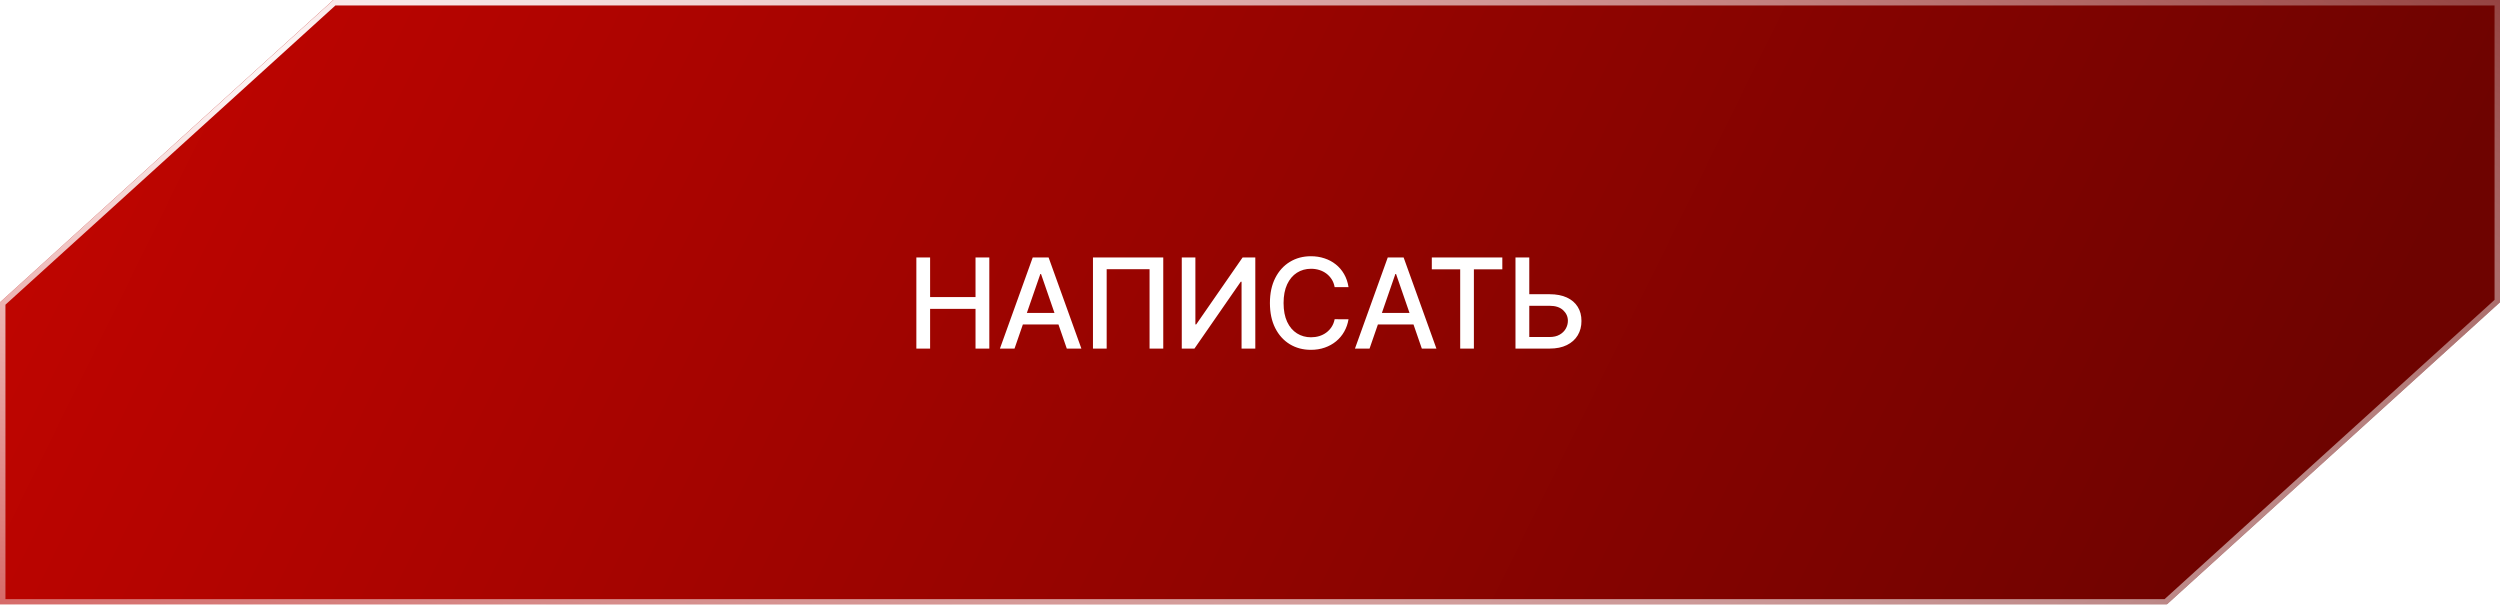 <?xml version="1.0" encoding="UTF-8"?> <svg xmlns="http://www.w3.org/2000/svg" width="459" height="111" viewBox="0 0 459 111" fill="none"><g filter="url(#filter0_i_783_1376)"><path d="M61.2 0H459V55.5L397.8 111H0V55.5L61.2 0Z" fill="url(#paint0_linear_783_1376)"></path></g><path d="M458.5 0.5V55.278L397.607 110.5H0.5V55.721L61.393 0.5H458.5Z" stroke="url(#paint1_radial_783_1376)"></path><path d="M168.243 64V47.273H170.767V54.542H179.106V47.273H181.638V64H179.106V56.706H170.767V64H168.243ZM186.266 64H183.587L189.607 47.273H192.523L198.542 64H195.863L191.134 50.311H191.004L186.266 64ZM186.716 57.45H195.406V59.573H186.716V57.45ZM213.574 47.273V64H211.059V49.429H203.185V64H200.669V47.273H213.574ZM216.973 47.273H219.473V59.557H219.628L228.139 47.273H230.475V64H227.951V51.732H227.796L219.301 64H216.973V47.273ZM247.589 52.712H245.041C244.943 52.168 244.76 51.689 244.494 51.275C244.227 50.861 243.9 50.51 243.514 50.221C243.127 49.933 242.694 49.715 242.215 49.568C241.741 49.421 241.238 49.347 240.704 49.347C239.74 49.347 238.877 49.59 238.115 50.074C237.358 50.559 236.759 51.269 236.318 52.206C235.882 53.142 235.664 54.286 235.664 55.636C235.664 56.998 235.882 58.147 236.318 59.083C236.759 60.02 237.361 60.727 238.123 61.207C238.885 61.686 239.743 61.925 240.696 61.925C241.224 61.925 241.725 61.855 242.199 61.713C242.678 61.566 243.111 61.351 243.497 61.068C243.884 60.785 244.211 60.439 244.477 60.031C244.75 59.617 244.937 59.143 245.041 58.609L247.589 58.617C247.453 59.44 247.189 60.197 246.797 60.888C246.41 61.574 245.912 62.168 245.302 62.669C244.698 63.164 244.006 63.548 243.228 63.82C242.449 64.093 241.6 64.229 240.679 64.229C239.231 64.229 237.941 63.886 236.808 63.2C235.675 62.508 234.782 61.52 234.129 60.235C233.481 58.95 233.157 57.417 233.157 55.636C233.157 53.85 233.484 52.318 234.137 51.038C234.791 49.753 235.684 48.767 236.816 48.081C237.949 47.39 239.236 47.044 240.679 47.044C241.567 47.044 242.395 47.172 243.162 47.428C243.936 47.678 244.63 48.049 245.245 48.539C245.86 49.023 246.37 49.617 246.772 50.319C247.175 51.016 247.448 51.814 247.589 52.712ZM251.45 64H248.771L254.79 47.273H257.706L263.726 64H261.047L256.318 50.311H256.187L251.45 64ZM251.899 57.45H260.589V59.573H251.899V57.45ZM262.88 49.445V47.273H275.826V49.445H270.606V64H268.091V49.445H262.88ZM279.999 54.019H284.507C285.749 54.019 286.805 54.221 287.676 54.624C288.547 55.026 289.212 55.596 289.669 56.331C290.132 57.066 290.361 57.931 290.355 58.928C290.361 59.924 290.132 60.804 289.669 61.566C289.212 62.328 288.547 62.925 287.676 63.355C286.805 63.785 285.749 64 284.507 64H278.243V47.273H280.775V61.876H284.507C285.231 61.876 285.841 61.735 286.337 61.452C286.838 61.169 287.216 60.801 287.472 60.349C287.733 59.897 287.864 59.413 287.864 58.895C287.864 58.144 287.575 57.499 286.998 56.959C286.421 56.415 285.591 56.143 284.507 56.143H279.999V54.019Z" fill="white"></path><defs><filter id="filter0_i_783_1376" x="0" y="0" width="459" height="111" filterUnits="userSpaceOnUse" color-interpolation-filters="sRGB"><feFlood flood-opacity="0" result="BackgroundImageFix"></feFlood><feBlend mode="normal" in="SourceGraphic" in2="BackgroundImageFix" result="shape"></feBlend><feColorMatrix in="SourceAlpha" type="matrix" values="0 0 0 0 0 0 0 0 0 0 0 0 0 0 0 0 0 0 127 0" result="hardAlpha"></feColorMatrix><feOffset></feOffset><feGaussianBlur stdDeviation="7.5"></feGaussianBlur><feComposite in2="hardAlpha" operator="arithmetic" k2="-1" k3="1"></feComposite><feColorMatrix type="matrix" values="0 0 0 0 0 0 0 0 0 0 0 0 0 0 0 0 0 0 0.3 0"></feColorMatrix><feBlend mode="normal" in2="shape" result="effect1_innerShadow_783_1376"></feBlend></filter><linearGradient id="paint0_linear_783_1376" x1="-48.96" y1="-83.944" x2="399.992" y2="137.531" gradientUnits="userSpaceOnUse"><stop stop-color="#D40500"></stop><stop offset="1" stop-color="#6E0300"></stop></linearGradient><radialGradient id="paint1_radial_783_1376" cx="0" cy="0" r="1" gradientUnits="userSpaceOnUse" gradientTransform="translate(76.5 18.038) rotate(12.538) scale(738.234 180.344)"><stop stop-color="white"></stop><stop offset="1" stop-color="white" stop-opacity="0"></stop></radialGradient></defs></svg> 